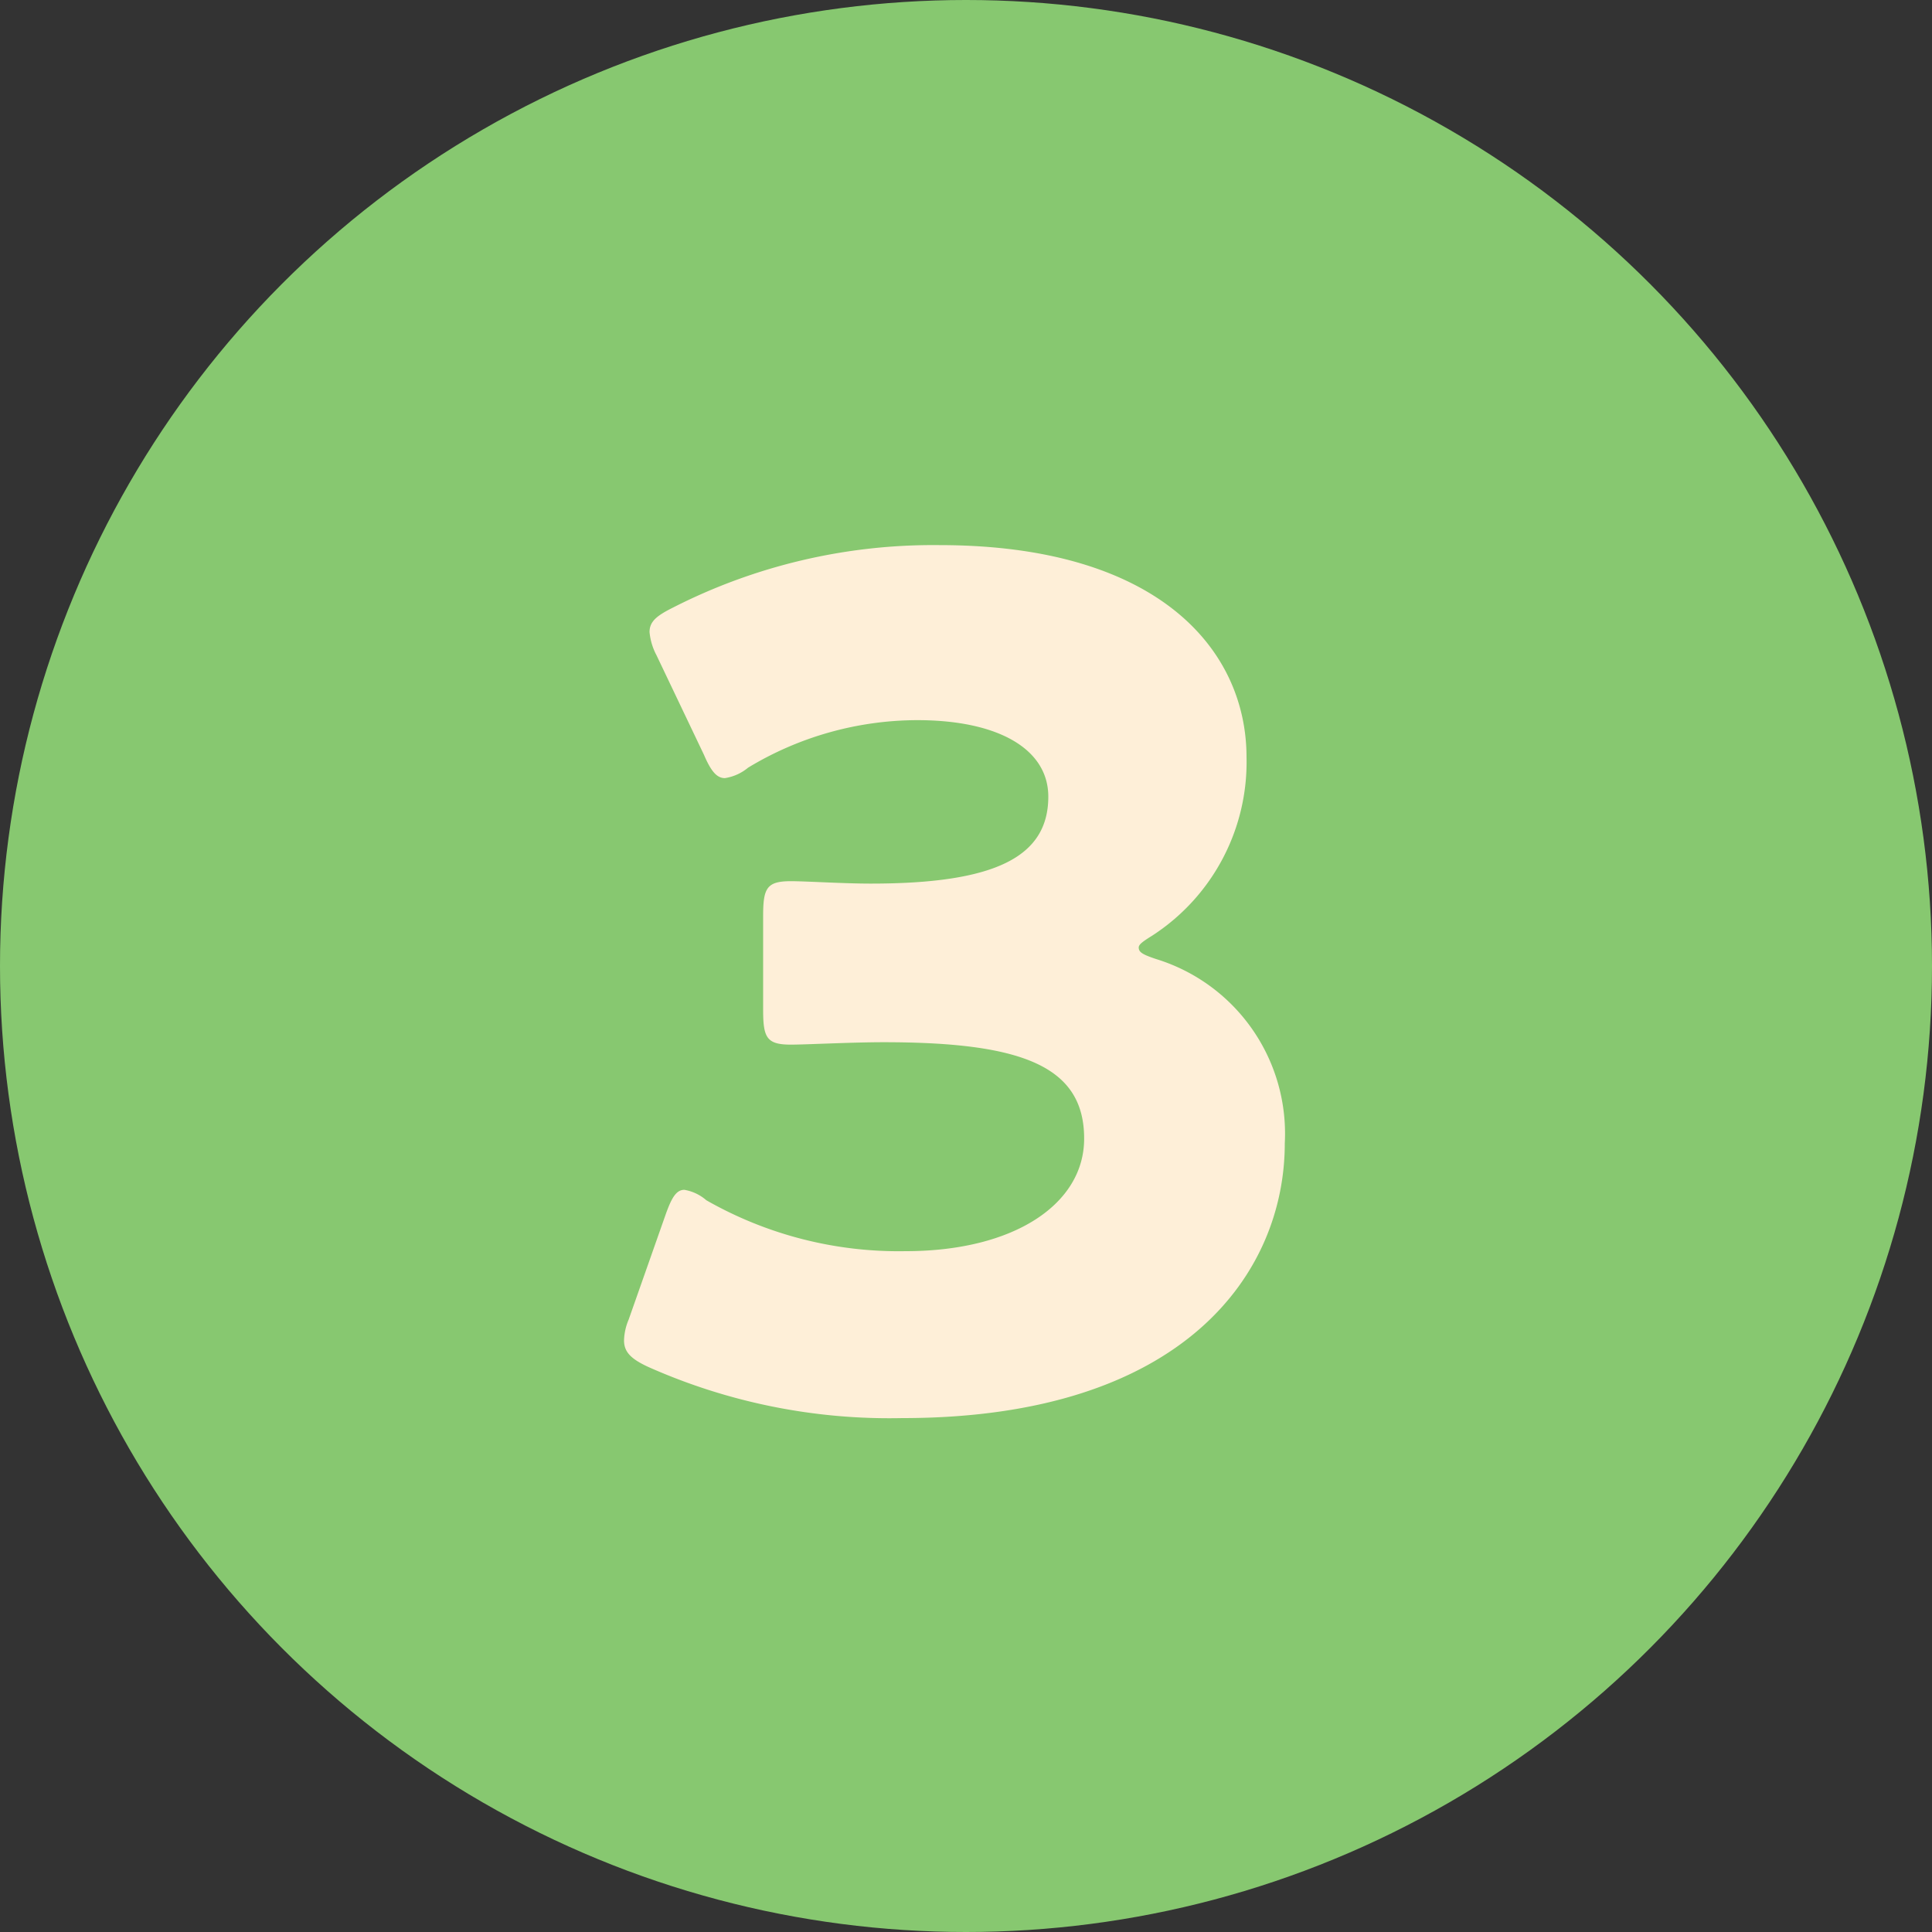 <svg xmlns="http://www.w3.org/2000/svg" width="80" height="80"><rect width="100%" height="100%" fill="#333333" stroke="none"/><g transform="translate(-50 -4195)"><circle cx="40" cy="40" r="40" transform="translate(50 4195)" fill="#87c870"/><path d="M97.776 4233.7a8.558 8.558 0 0 0 3.84-7.344c0-4.416-3.6-8.784-12.72-8.784a23.709 23.709 0 0 0-11.04 2.592c-.672.336-.96.576-.96 1.008a2.544 2.544 0 0 0 .288.96l1.968 4.128c.288.672.528.96.864.96a1.959 1.959 0 0 0 .96-.432 13.577 13.577 0 0 1 7.008-1.968c3.36 0 5.424 1.2 5.424 3.168 0 2.5-2.208 3.6-7.344 3.6-1.152 0-2.688-.1-3.312-.1-1.008 0-1.152.288-1.152 1.44v3.888c0 1.152.144 1.44 1.152 1.44.624 0 2.5-.1 3.84-.1 5.664 0 8.3.96 8.3 3.984.008 2.7-2.876 4.668-7.392 4.668a16.073 16.073 0 0 1-8.252-2.108 1.85 1.85 0 0 0-.912-.432c-.336 0-.528.336-.768 1.008l-1.536 4.364a2.359 2.359 0 0 0-.192.864c0 .48.288.768 1.008 1.1a24.54 24.54 0 0 0 10.512 2.116c11.712 0 15.84-6.048 15.84-11.376a7.564 7.564 0 0 0-5.328-7.632c-.576-.192-.72-.288-.72-.48 0-.144.24-.288.624-.532Z" fill="#feefd8"/></g></svg>